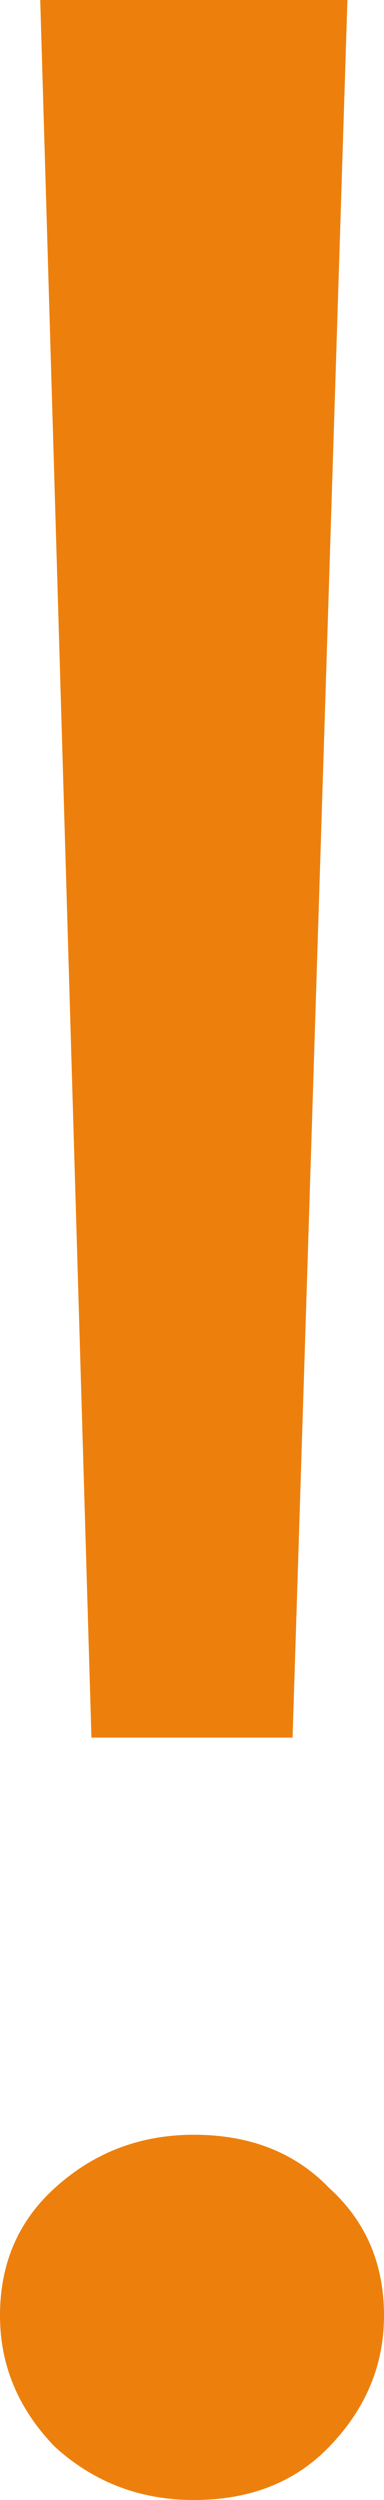 <svg width="20" height="130" viewBox="0 0 20 130" fill="none" xmlns="http://www.w3.org/2000/svg">
<path d="M4.762 90.355L2.095 0H18.095L15.238 90.355H4.762ZM10.095 130C7.302 130 4.889 129.078 2.857 127.234C0.952 125.267 0 122.993 0 120.411C0 117.707 0.952 115.494 2.857 113.773C4.889 111.929 7.302 111.007 10.095 111.007C13.016 111.007 15.365 111.929 17.143 113.773C19.048 115.494 20 117.707 20 120.411C20 122.993 19.048 125.267 17.143 127.234C15.365 129.078 13.016 130 10.095 130Z" fill="#ED800D"/>
</svg>

